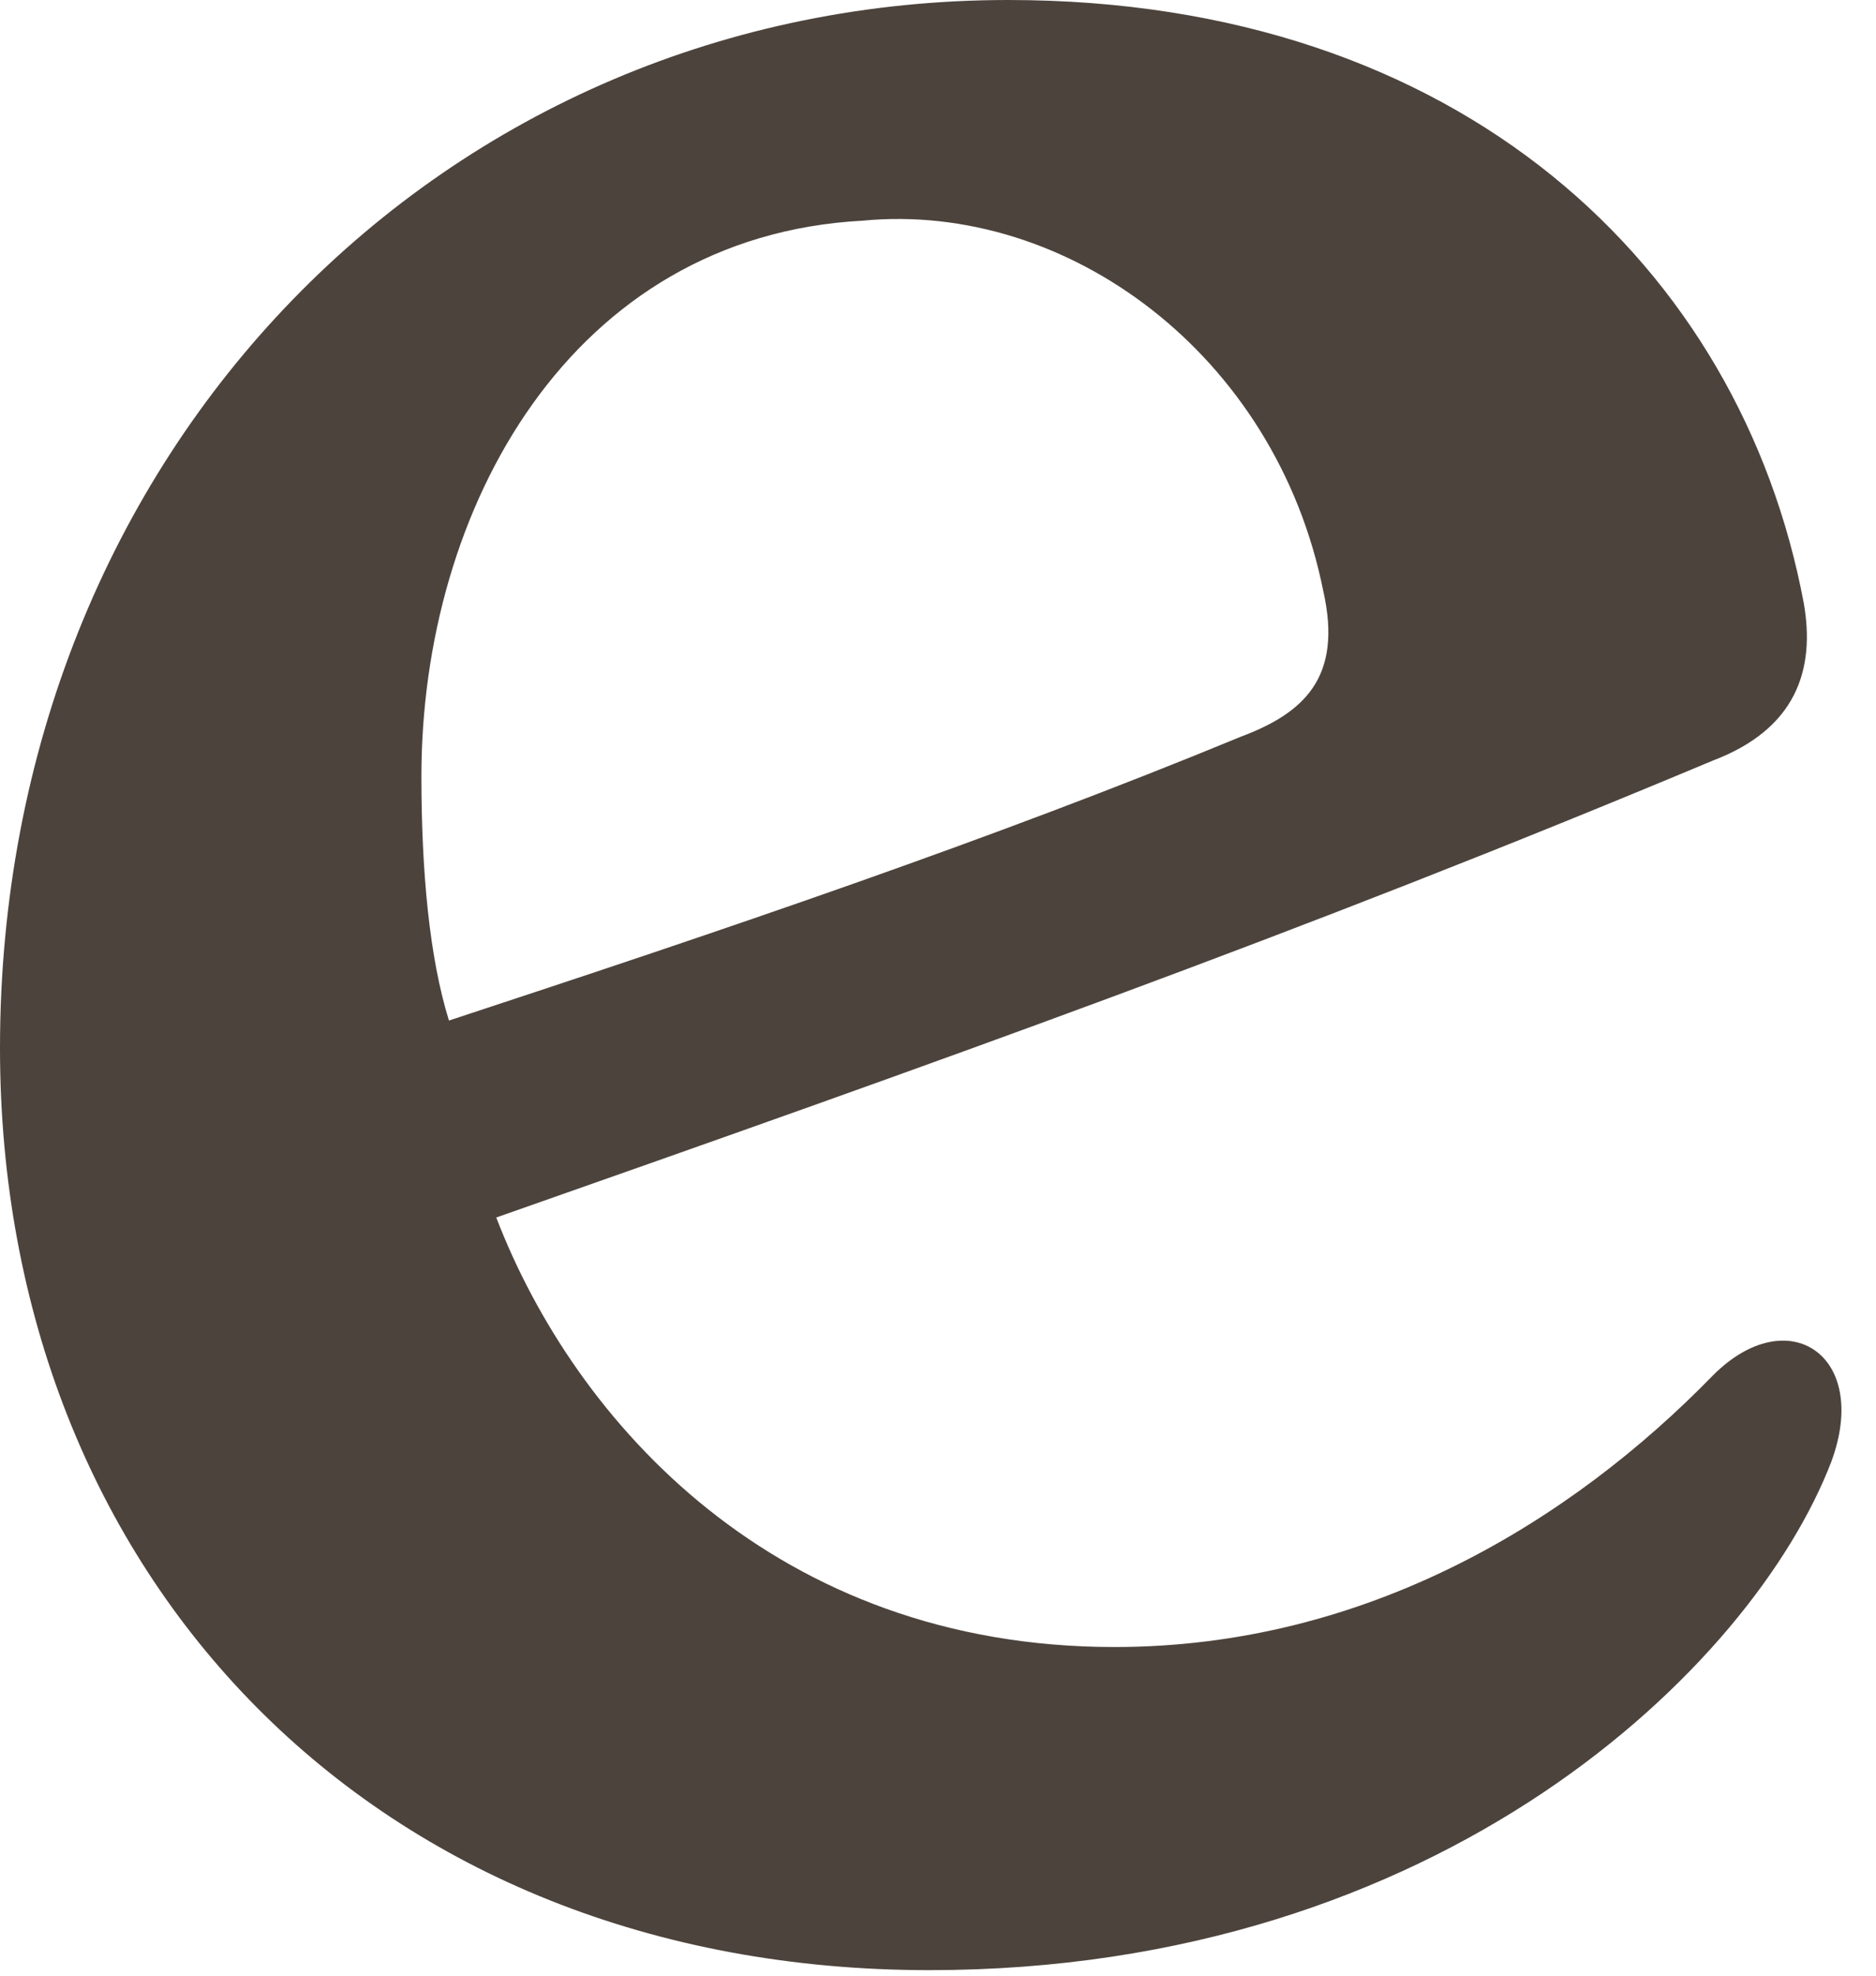 <?xml version="1.0" encoding="utf-8"?>
<svg xmlns="http://www.w3.org/2000/svg" fill="none" height="100%" overflow="visible" preserveAspectRatio="none" style="display: block;" viewBox="0 0 19 20" width="100%">
<path d="M17.351 13.921C15.915 15.396 13.841 16.673 11.288 16.673C7.858 16.673 5.824 14.399 5.026 12.325C9.453 10.77 13.163 9.453 17.351 7.698C18.189 7.379 18.388 6.781 18.268 6.103C17.63 2.712 14.798 0 10.211 0C4.507 0 0 4.547 0 10.61C0 15.955 3.789 19.944 9.413 19.944C14.599 19.944 17.75 16.872 18.547 14.798C18.946 13.721 18.109 13.163 17.351 13.921ZM4.268 7.858C4.268 5.145 5.784 2.393 8.735 2.234C10.809 2.034 12.923 3.59 13.402 5.983C13.601 6.861 13.203 7.22 12.564 7.459C10.052 8.496 7.339 9.413 4.547 10.331C4.348 9.693 4.268 8.815 4.268 7.858Z" fill="#4C433C" id="Vector"/>
</svg>